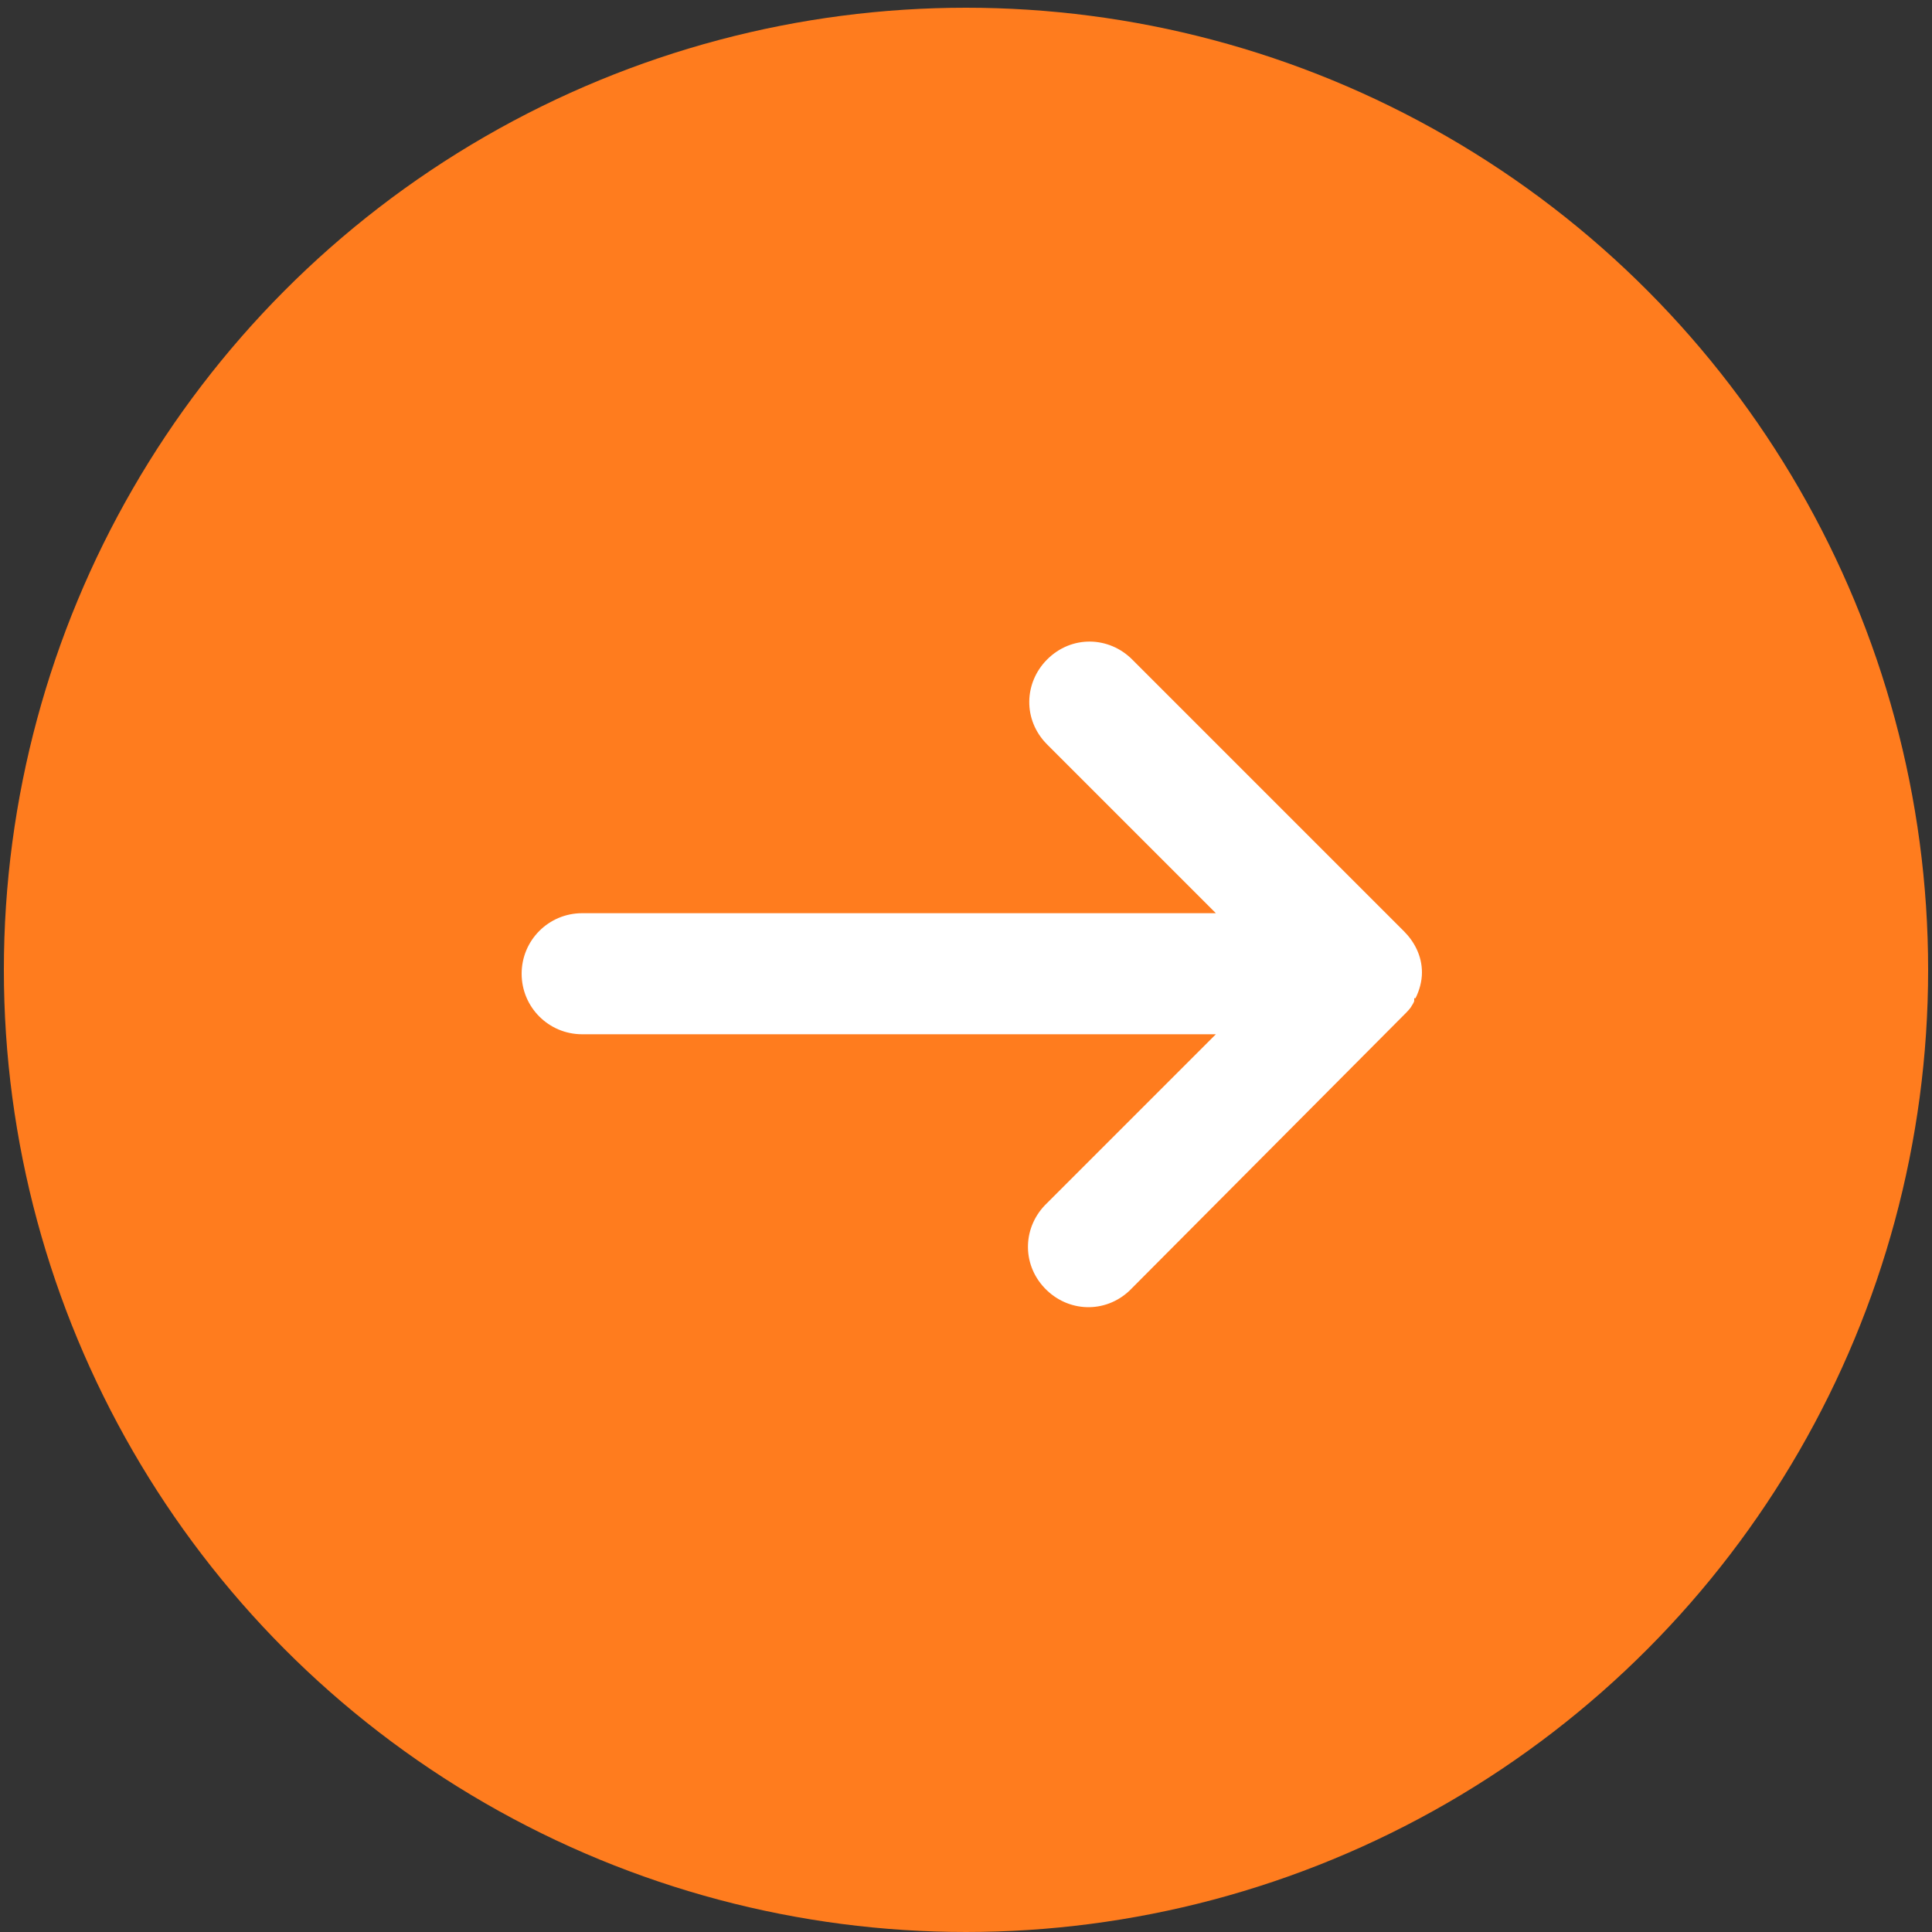 <?xml version="1.0" encoding="UTF-8"?>
<svg xmlns="http://www.w3.org/2000/svg" version="1.1" viewBox="0 0 150 150">
  <rect x="0" y="0" width="150" height="150" fill="#333333" stroke="none"/>
  <defs>
    <style>
      .cls-1 {
        fill: #ffffff;
      }

      .cls-2 {
        fill: #ff7c1e;
      }
    </style>
  </defs>
  <!-- Generator: Adobe Illustrator 28.6.0, SVG Export Plug-In . SVG Version: 1.2.0 Build 709)  -->
  <g>
    <g id="Calque_1">
      <circle id="Ellipse_222" class="cls-2" cx="75" cy="75.3" r="74.7"/>
      <path class="cls-1" d="M109.9,77.5h0c.3-.6.5-1.3.5-2,0-1.3-.6-2.4-1.4-3.2h0l-21.1-21.1c-1.8-1.8-4.7-1.9-6.6,0h0c-1.8,1.8-1.9,4.7,0,6.6h0l13.1,13.1h-49.2c-2.6,0-4.7,2.1-4.7,4.7s2.1,4.7,4.7,4.7h49.2l-13.1,13.1c-1.9,1.8-2,4.7-.2,6.6s4.7,2,6.6.2h0c0,0,21.5-21.6,21.5-21.6,0,0,.3-.3.4-.5,0,0,.2-.3.2-.4v-.2Z"/>
    </g>
  </g>
</svg>
